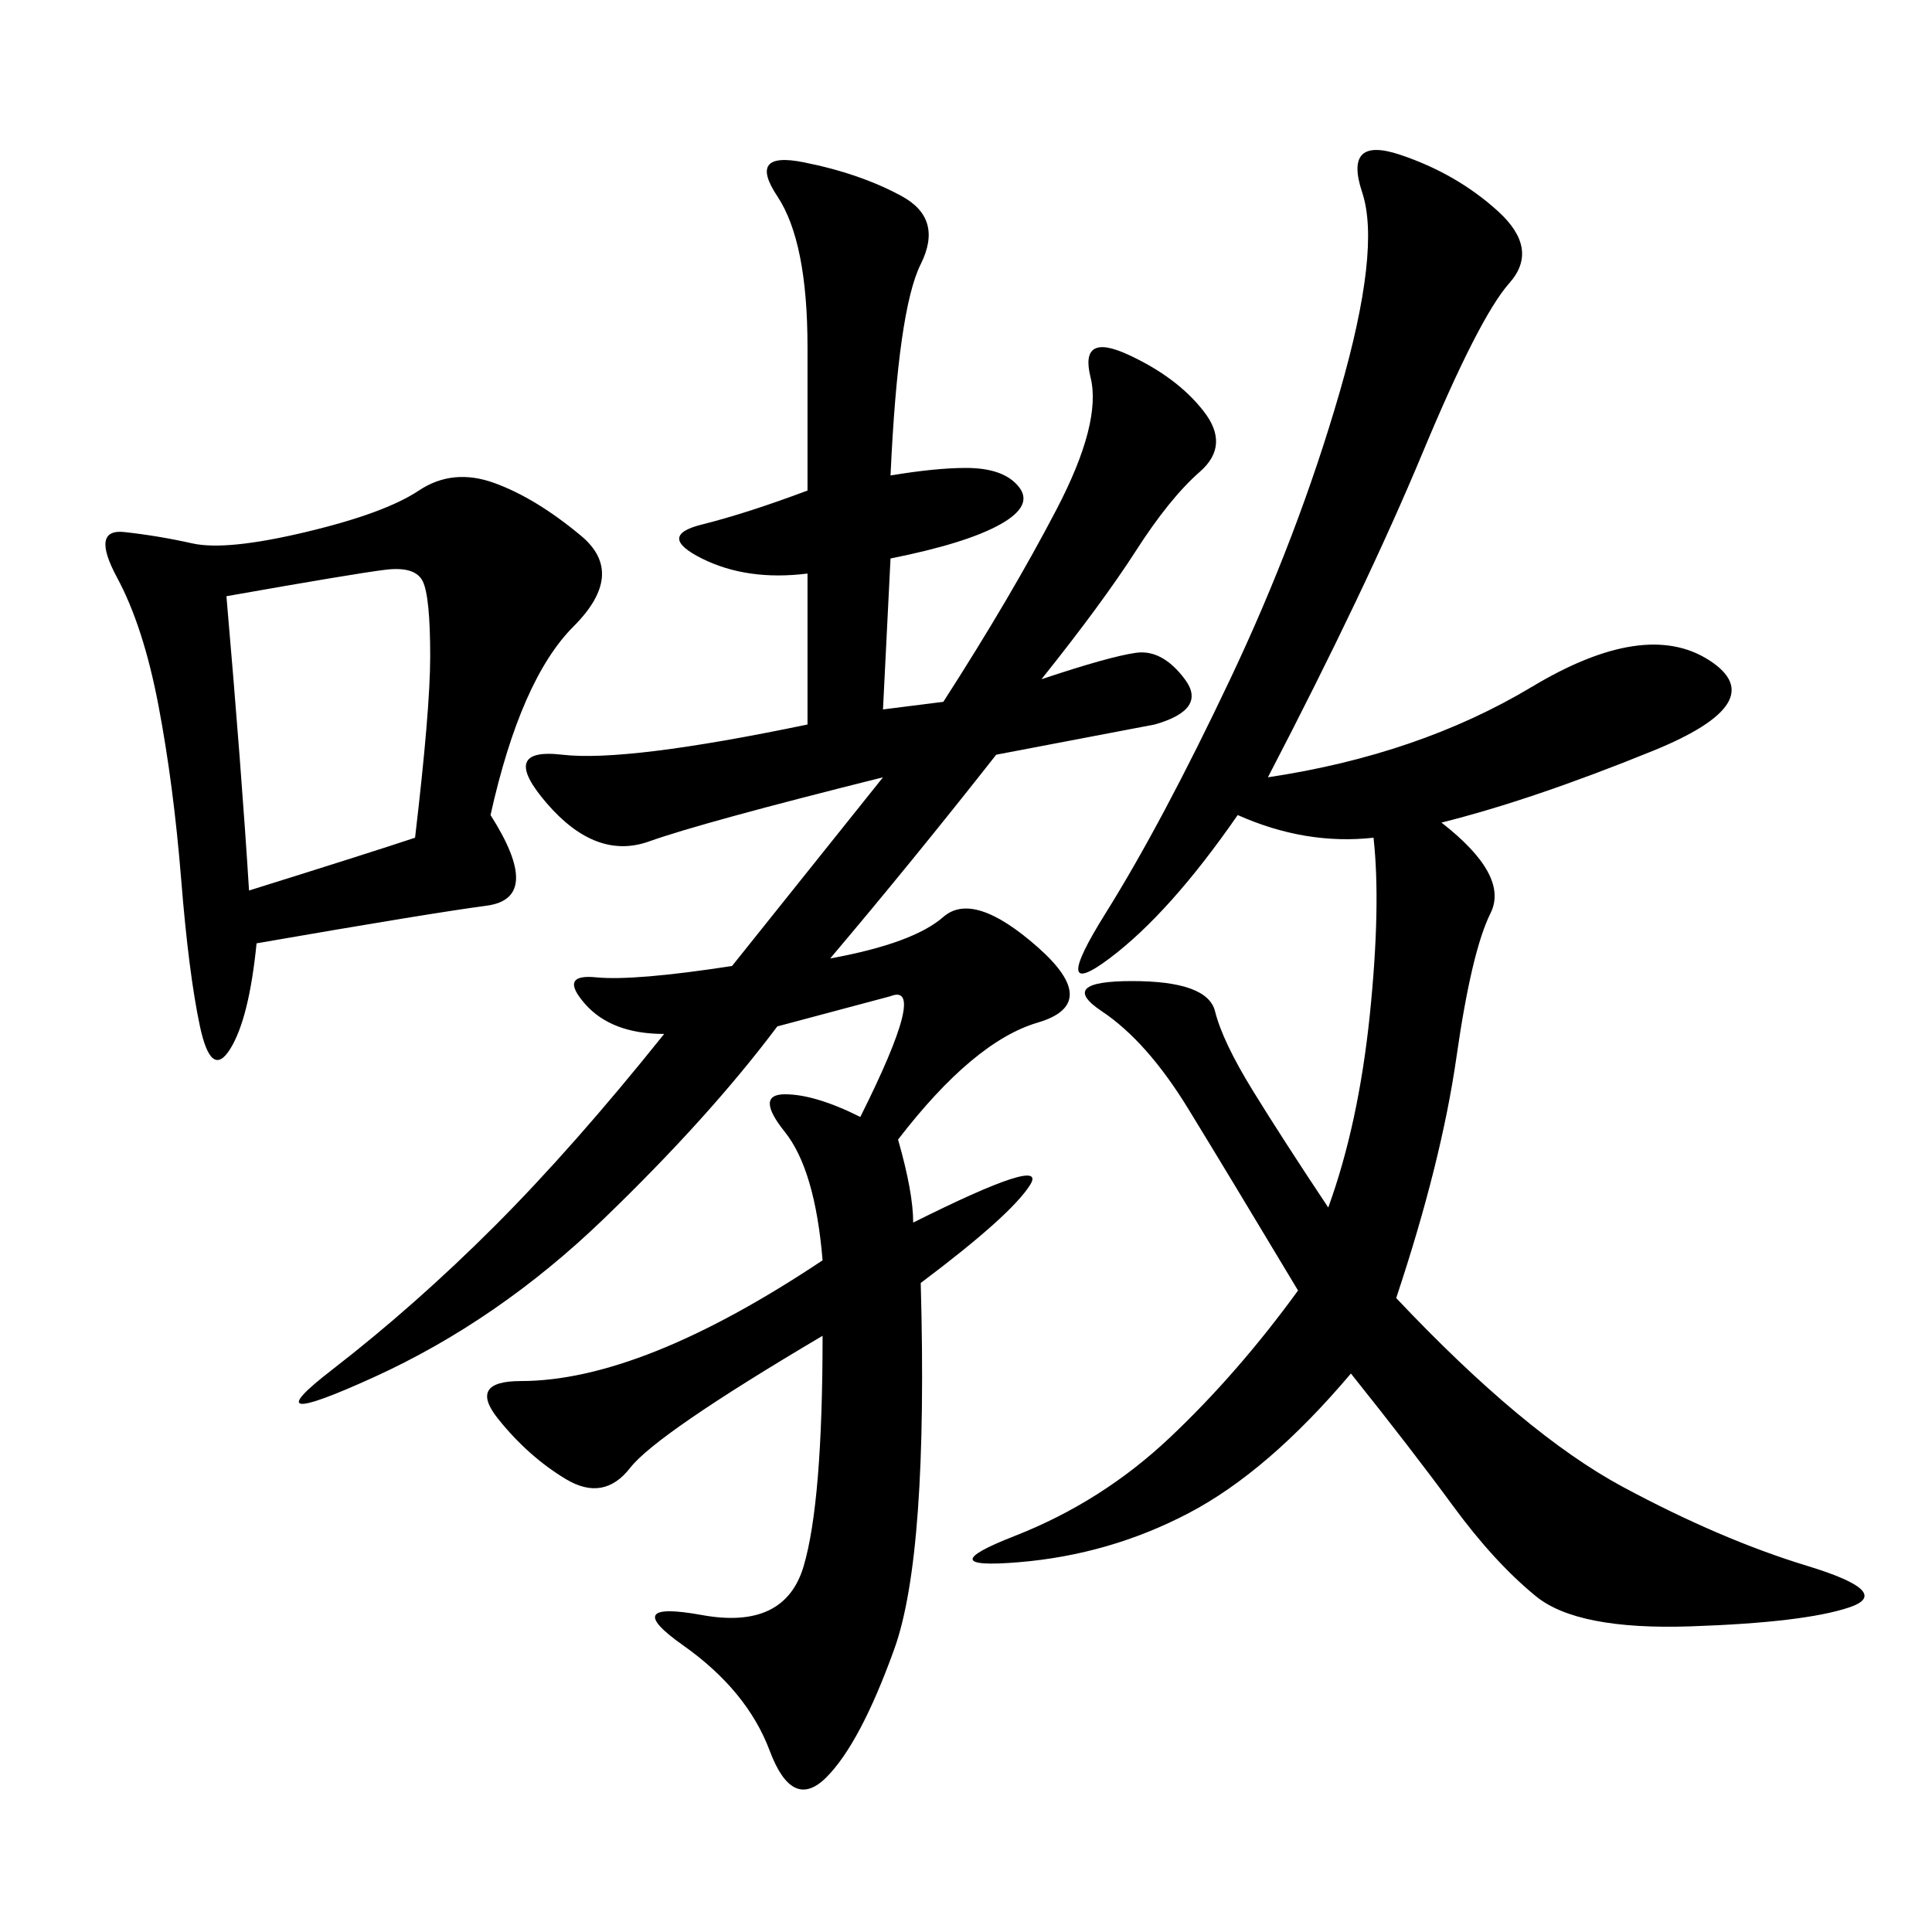<svg xmlns="http://www.w3.org/2000/svg" xmlns:xlink="http://www.w3.org/1999/xlink" width="300" height="300"><path d="M138.28 73.83Q145.31 72.66 150 72.66L150 72.66Q155.86 72.66 158.20 75.59Q160.55 78.52 155.27 81.45Q150 84.38 138.28 86.72L138.28 86.72L137.11 110.16L146.48 108.98Q157.03 92.58 164.06 79.10Q171.09 65.63 169.34 58.59Q167.58 51.56 175.20 55.08Q182.81 58.59 186.91 63.87Q191.02 69.14 186.33 73.24Q181.64 77.34 176.37 85.55Q171.09 93.75 161.72 105.47L161.72 105.47Q172.27 101.95 176.37 101.37Q180.47 100.78 183.98 105.47Q187.50 110.16 179.30 112.50L179.30 112.50L154.69 117.19Q141.80 133.59 128.91 148.83L128.91 148.83Q141.80 146.48 146.48 142.38Q151.17 138.28 161.13 147.07Q171.09 155.86 161.13 158.79Q151.17 161.72 139.45 176.95L139.45 176.95Q141.80 185.16 141.80 189.84L141.80 189.84Q162.89 179.30 159.96 183.98Q157.03 188.67 142.97 199.22L142.97 199.22Q144.14 241.41 138.87 256.05Q133.59 270.70 128.32 275.98Q123.05 281.25 119.53 271.88Q116.02 262.50 106.05 255.47Q96.09 248.44 108.98 250.78Q121.88 253.13 124.80 243.16Q127.73 233.20 127.73 207.42L127.73 207.42Q101.95 222.66 97.85 227.93Q93.75 233.20 87.89 229.69Q82.03 226.17 77.34 220.31Q72.66 214.45 80.86 214.45L80.86 214.45Q90.23 214.45 101.95 209.77Q113.67 205.08 127.73 195.70L127.73 195.70Q126.56 181.64 121.88 175.78Q117.19 169.92 121.88 169.92L121.88 169.92Q126.56 169.92 133.59 173.44L133.59 173.44Q144.14 152.34 138.28 154.69L138.28 154.69L120.70 159.38Q110.16 173.44 93.75 189.26Q77.34 205.08 58.01 213.87Q38.67 222.66 51.56 212.70Q64.45 202.73 76.76 190.43Q89.06 178.13 103.13 160.55L103.13 160.55Q94.92 160.55 90.82 155.86Q86.72 151.17 92.58 151.76Q98.44 152.34 113.67 150L113.67 150L137.11 120.70Q108.98 127.73 100.78 130.66Q92.58 133.59 84.96 124.80Q77.34 116.02 87.30 117.19Q97.27 118.36 125.39 112.50L125.39 112.50L125.39 89.06Q116.02 90.23 108.98 86.72Q101.95 83.20 108.98 81.45Q116.02 79.69 125.39 76.17L125.39 76.17L125.39 53.91Q125.39 37.50 120.70 30.47Q116.02 23.44 124.80 25.20Q133.59 26.95 140.04 30.47Q146.48 33.98 142.97 41.02Q139.45 48.05 138.28 73.83L138.28 73.83ZM196.88 120.70Q220.31 117.19 237.89 106.64Q255.47 96.09 265.43 102.54Q275.39 108.98 256.64 116.60Q237.89 124.22 223.83 127.73L223.83 127.73Q234.38 135.94 231.45 141.80Q228.52 147.66 226.17 164.06Q223.83 180.47 216.80 201.56L216.80 201.56Q236.72 222.66 251.95 230.86Q267.19 239.06 280.66 243.16Q294.14 247.27 287.11 249.61Q280.08 251.95 262.50 252.54Q244.92 253.13 238.48 247.85Q232.03 242.58 225.59 233.79Q219.14 225 209.77 213.28L209.77 213.28Q196.88 228.52 184.57 234.96Q172.27 241.41 158.20 242.58Q144.14 243.75 157.62 238.48Q171.09 233.20 181.64 223.24Q192.19 213.28 201.56 200.39L201.56 200.39Q191.02 182.81 184.57 172.27Q178.13 161.72 171.09 157.03Q164.06 152.34 175.78 152.34L175.78 152.34Q187.50 152.34 188.67 157.03Q189.84 161.72 194.53 169.34Q199.22 176.95 206.25 187.50L206.25 187.50Q210.94 174.61 212.70 157.62Q214.45 140.63 213.28 130.08L213.28 130.08Q202.73 131.25 192.19 126.56L192.19 126.56Q181.64 141.80 172.27 148.83Q162.89 155.86 171.68 141.80Q180.47 127.73 191.02 105.47Q201.56 83.20 208.01 60.94Q214.45 38.67 211.52 29.88Q208.59 21.09 217.38 24.02Q226.17 26.95 232.62 32.81Q239.06 38.67 234.38 43.95Q229.69 49.22 220.90 70.31Q212.11 91.41 196.88 120.70L196.88 120.70ZM76.17 126.56Q84.38 139.45 75.59 140.63Q66.80 141.80 39.84 146.48L39.84 146.48Q38.67 158.20 35.74 162.89Q32.81 167.58 31.05 159.38Q29.30 151.17 28.13 136.52Q26.95 121.88 24.61 109.57Q22.27 97.27 18.16 89.65Q14.06 82.03 19.34 82.62Q24.61 83.20 29.88 84.38Q35.16 85.55 47.46 82.62Q59.77 79.69 65.04 76.17Q70.31 72.66 76.76 75Q83.20 77.34 90.23 83.20Q97.27 89.06 89.06 97.27Q80.86 105.47 76.17 126.56L76.17 126.56ZM35.16 92.58Q37.50 119.53 38.67 138.28L38.67 138.28Q57.42 132.42 64.45 130.08L64.45 130.08Q66.80 110.16 66.80 101.95L66.80 101.95Q66.80 92.58 65.63 90.23Q64.45 87.89 59.77 88.48Q55.08 89.06 35.16 92.58L35.16 92.58Z"/></svg>
